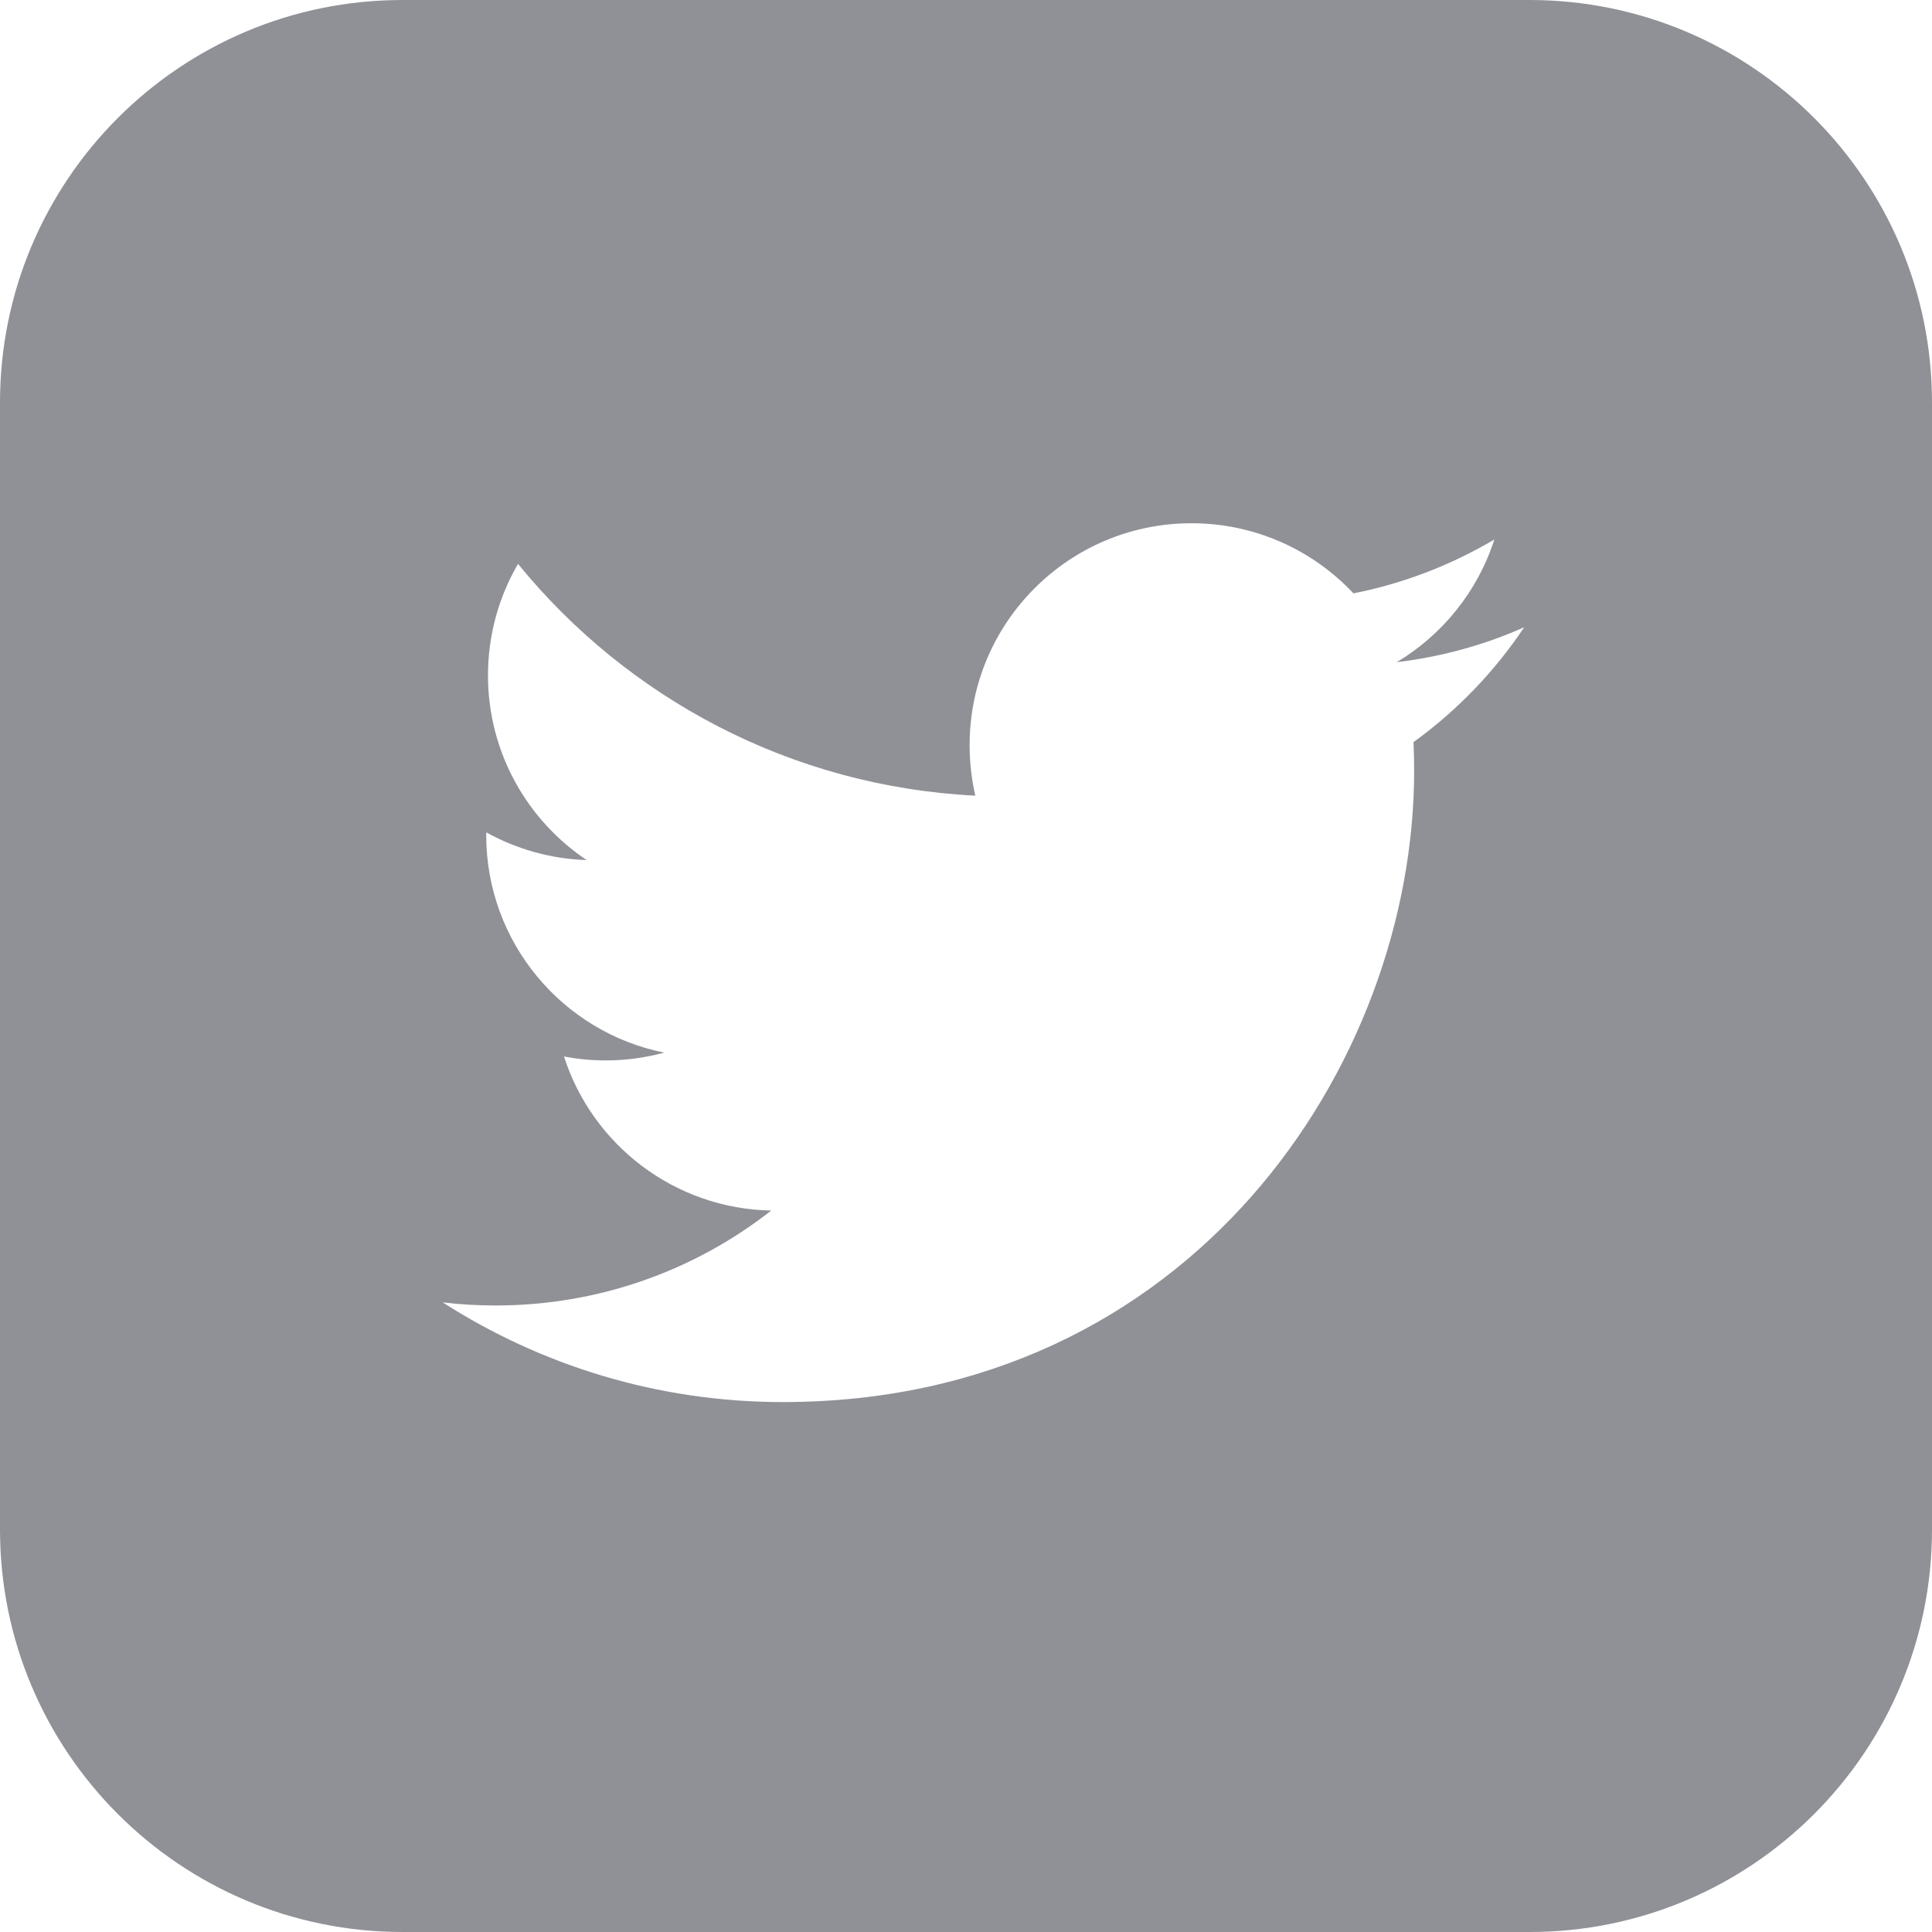 <svg xmlns="http://www.w3.org/2000/svg" width="24" height="24" viewBox="0 0 24 24" fill="none">
<path fill-rule="evenodd" clip-rule="evenodd" d="M5 0C2.239 0 0 2.239 0 5V19C0 21.761 2.239 24 5 24H19C21.761 24 24 21.761 24 19V5C24 2.239 21.761 0 19 0H5ZM17.567 9.576C17.567 9.456 17.564 9.337 17.559 9.219C18.097 8.83 18.565 8.345 18.934 7.792C18.44 8.012 17.909 8.159 17.351 8.226C17.92 7.885 18.357 7.345 18.563 6.702C18.03 7.017 17.441 7.247 16.813 7.371C16.31 6.835 15.594 6.5 14.801 6.5C13.279 6.5 12.045 7.734 12.045 9.256C12.045 9.472 12.069 9.682 12.116 9.884C9.825 9.769 7.794 8.672 6.435 7.005C6.198 7.412 6.062 7.885 6.062 8.39C6.062 9.346 6.549 10.19 7.288 10.684C6.836 10.67 6.412 10.545 6.04 10.34C6.04 10.351 6.04 10.362 6.04 10.374C6.04 11.709 6.99 12.823 8.251 13.076C8.019 13.139 7.776 13.173 7.524 13.173C7.347 13.173 7.174 13.156 7.006 13.124C7.357 14.218 8.374 15.015 9.581 15.038C8.637 15.777 7.449 16.217 6.158 16.217C5.935 16.217 5.716 16.205 5.5 16.179C6.72 16.961 8.168 17.417 9.725 17.417C14.794 17.417 17.567 13.218 17.567 9.576Z" fill="#8F9197"/>
</svg>